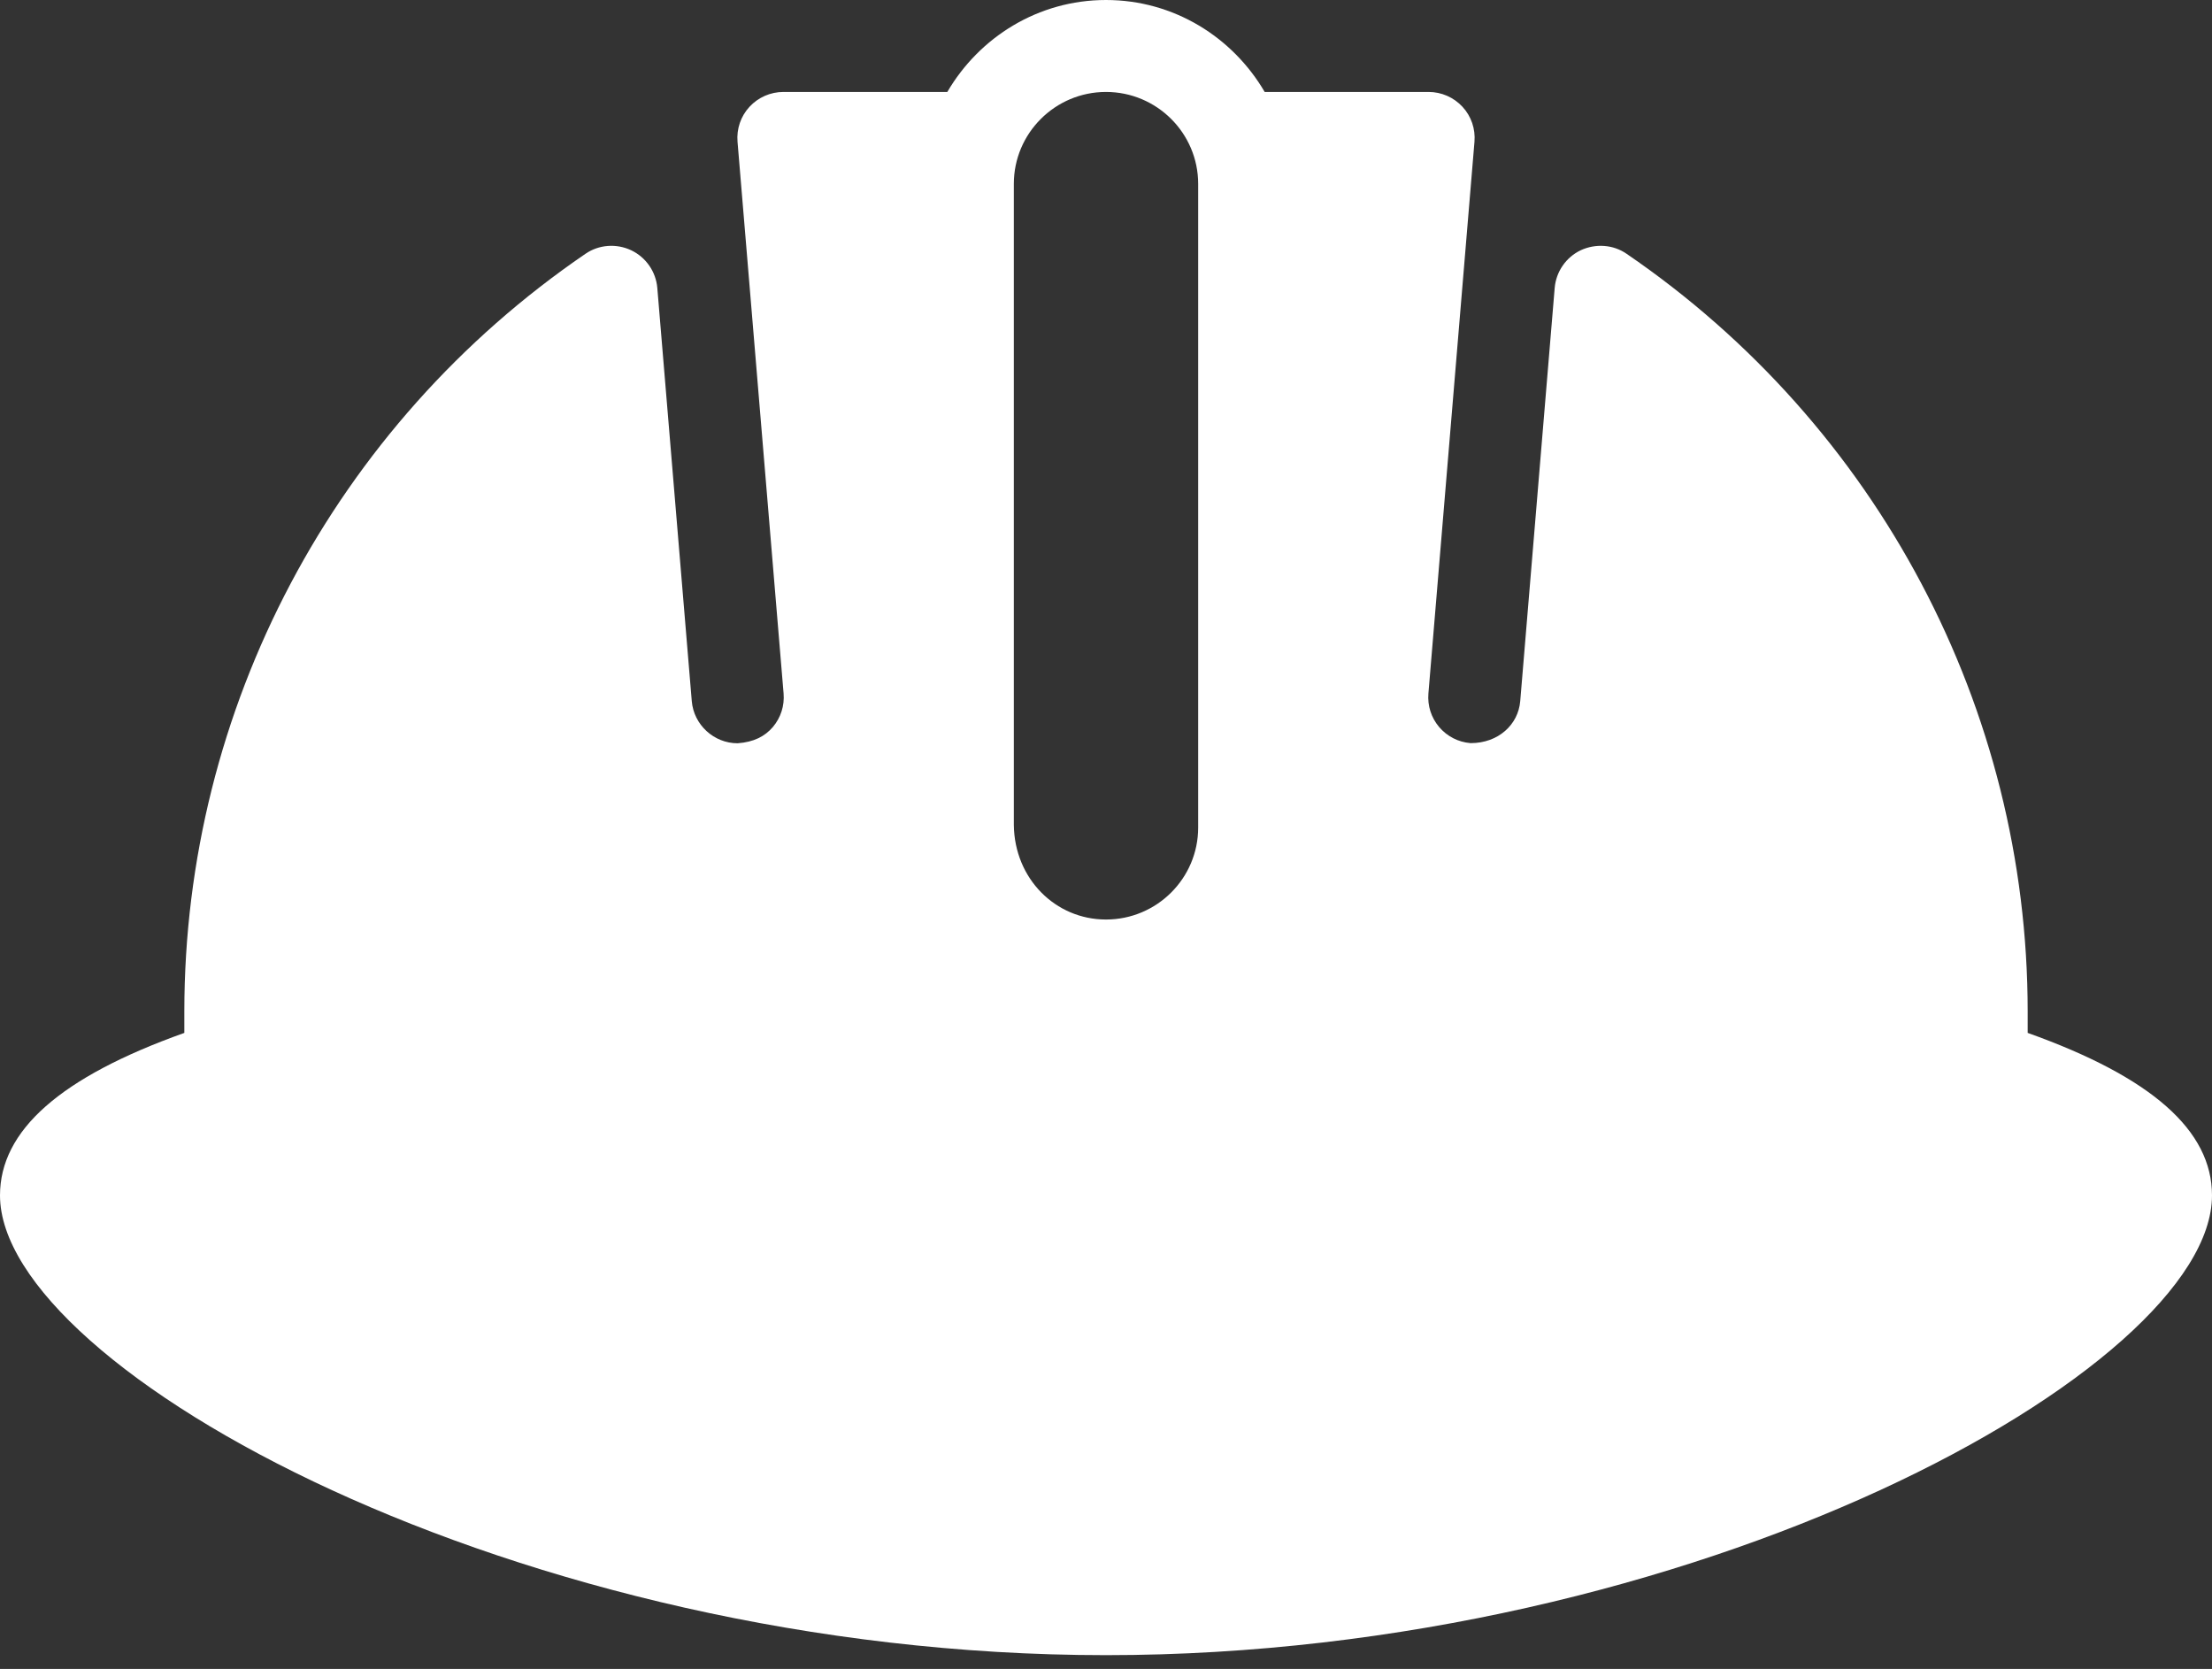 <svg width="57" height="43" viewBox="0 0 57 43" fill="none" xmlns="http://www.w3.org/2000/svg">
<rect x="0" y="0" width="57" height="43" fill="#333333" stroke="none"/>
<path d="M52.25 26.612V26.06C52.25 18.258 48.386 10.961 41.915 6.539C41.572 6.301 41.12 6.269 40.734 6.447C40.354 6.628 40.097 6.999 40.062 7.419L39.174 18.065C39.123 18.671 38.608 19.146 37.9 19.146C37.898 19.146 37.895 19.146 37.893 19.146C37.575 19.12 37.29 18.972 37.084 18.731C36.88 18.489 36.782 18.183 36.808 17.867L37.995 3.652C38.023 3.322 37.912 2.995 37.687 2.752C37.462 2.508 37.144 2.369 36.812 2.369H32.589C31.765 0.96 30.25 0 28.5 0C26.75 0 25.235 0.96 24.411 2.369H20.188C19.856 2.369 19.538 2.508 19.313 2.752C19.088 2.995 18.977 3.322 19.005 3.652L20.192 17.867C20.218 18.183 20.12 18.489 19.916 18.731C19.71 18.972 19.424 19.12 19.007 19.15C18.395 19.15 17.877 18.673 17.826 18.064L16.938 7.42C16.903 7 16.646 6.63 16.265 6.448C15.883 6.268 15.431 6.301 15.085 6.54C8.614 10.961 4.75 18.258 4.75 26.06V26.612C1.556 27.75 0 29.125 0 30.799C0 35.262 13.32 42.644 28.5 42.644C43.68 42.644 57 35.262 57 30.799C57 29.125 55.444 27.75 52.25 26.612ZM30.875 21.322C30.875 22.628 29.81 23.691 28.5 23.691C27.198 23.691 26.142 22.64 26.125 21.255V4.738C26.125 3.432 27.19 2.369 28.5 2.369C29.81 2.369 30.875 3.432 30.875 4.738V21.322Z" fill="white"/>
</svg>
